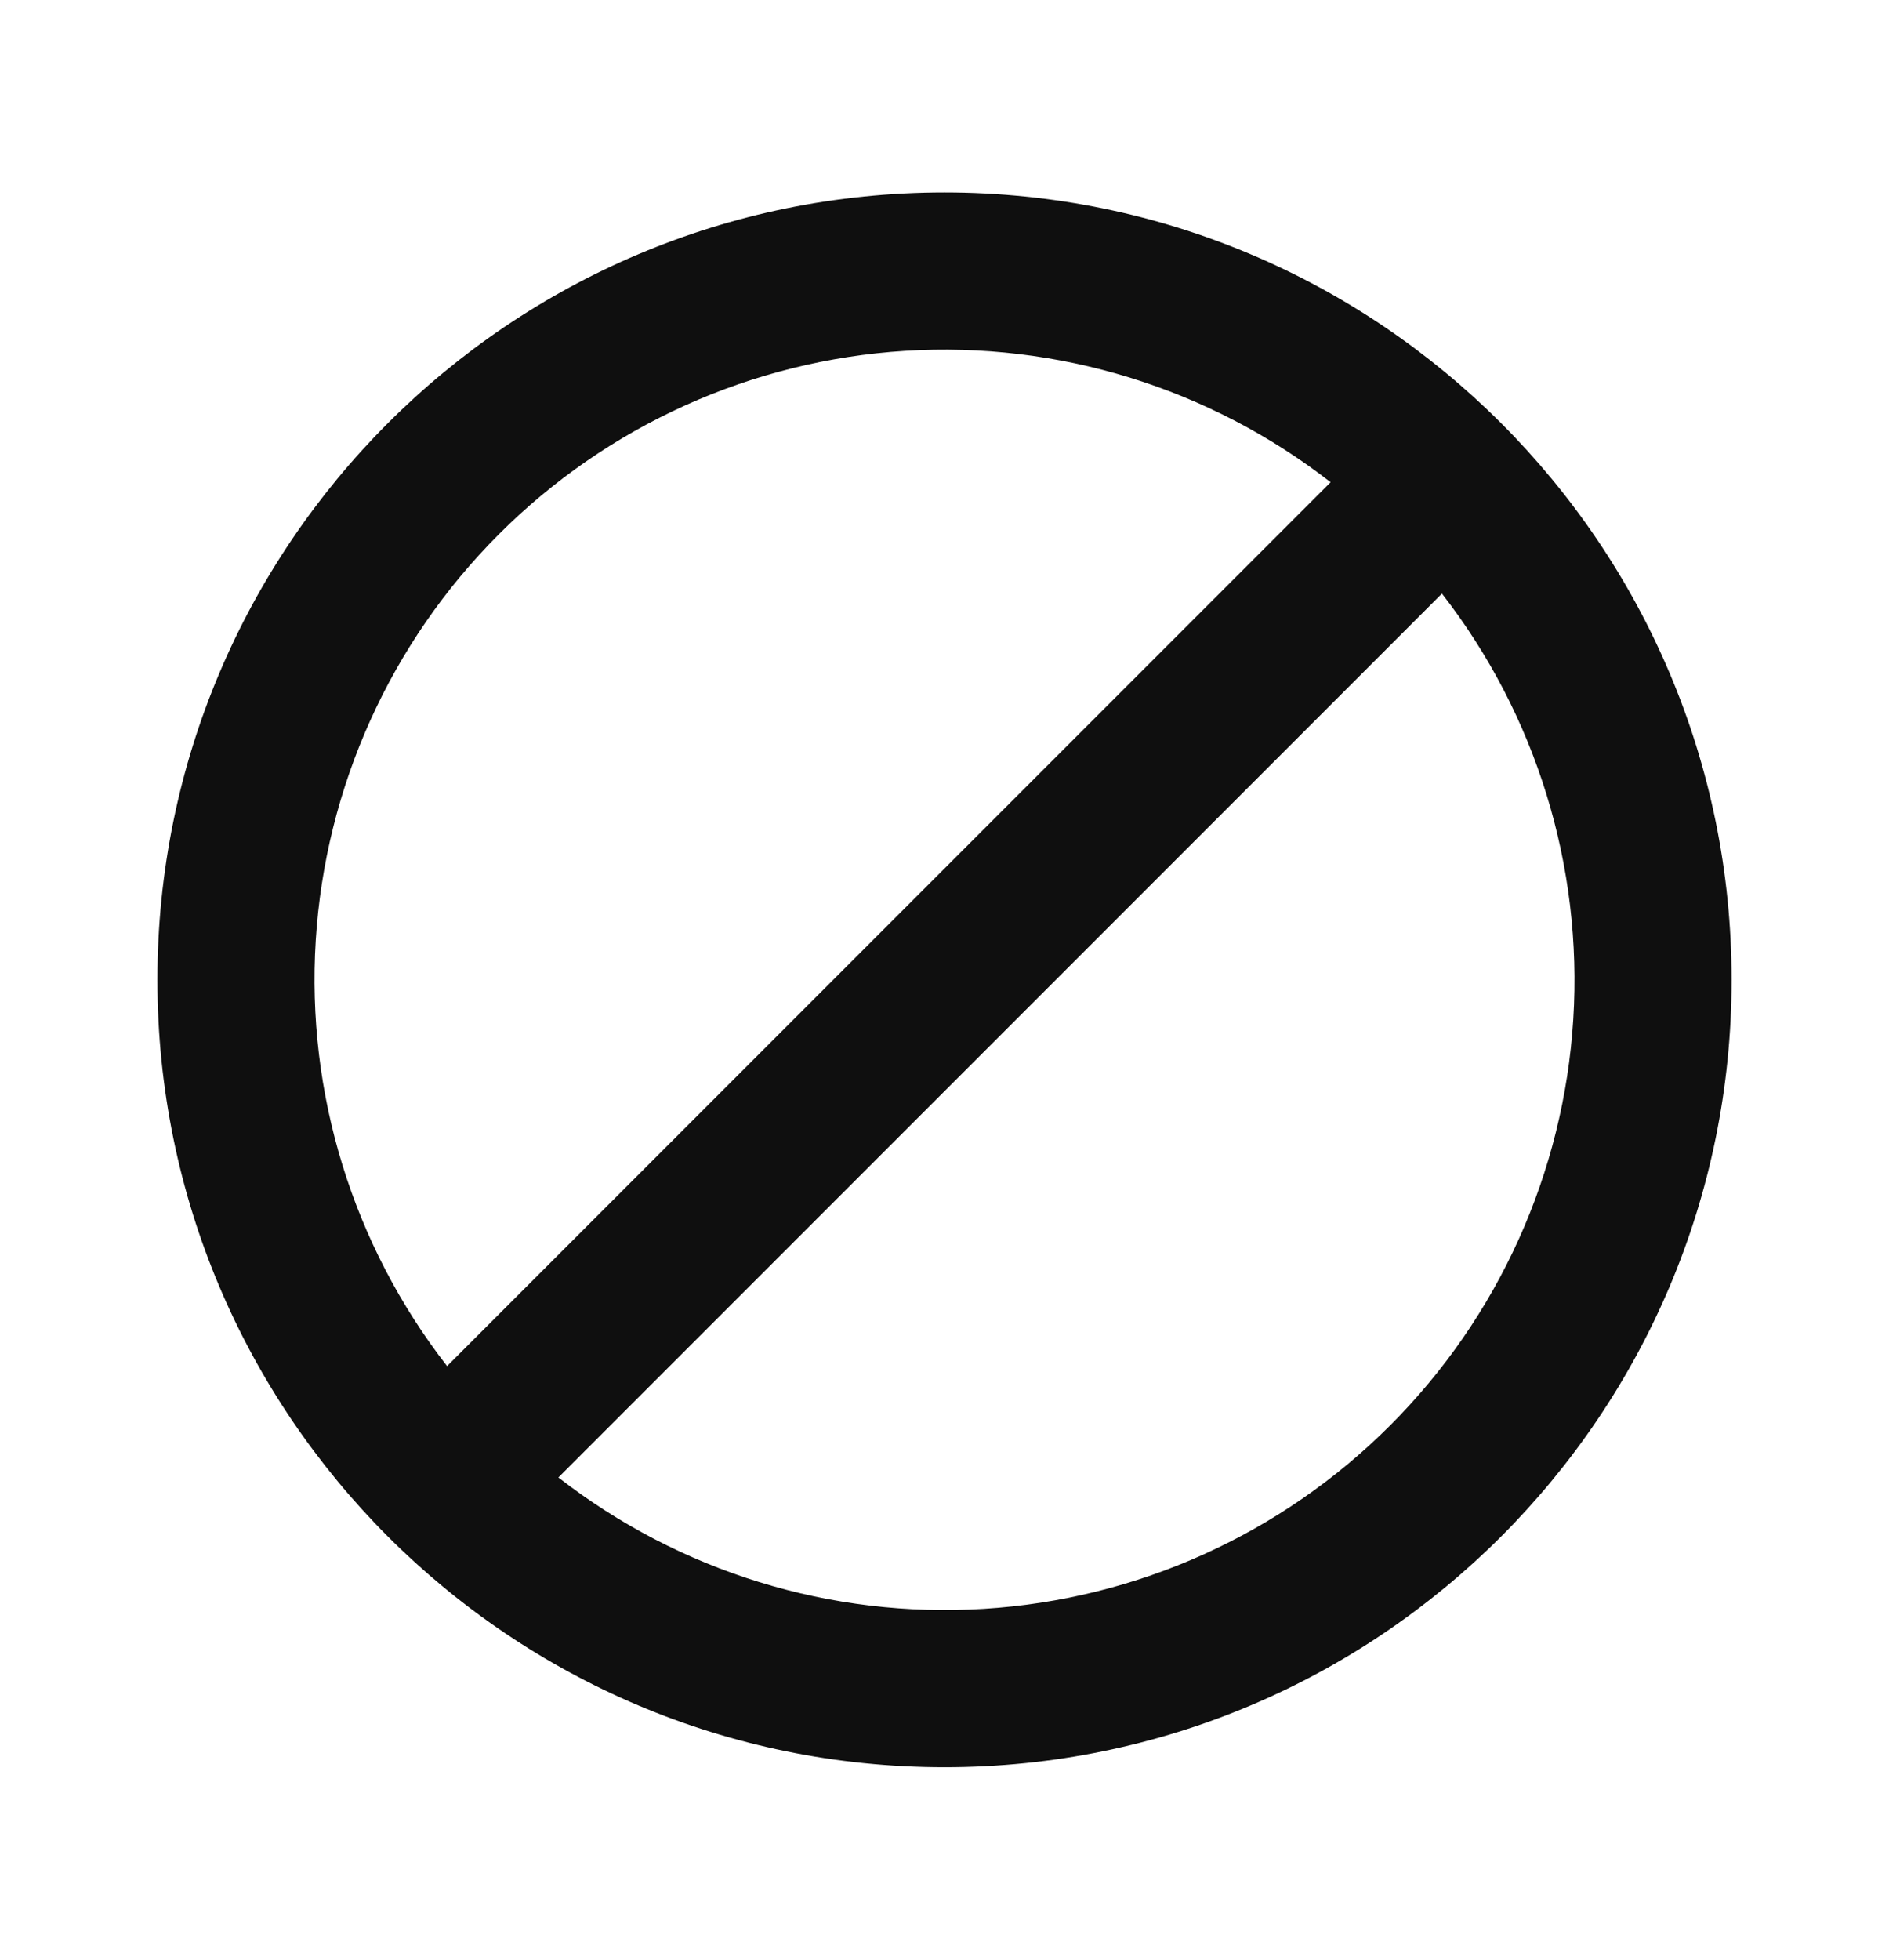 <svg width="27" height="28" viewBox="0 0 27 28" fill="none" xmlns="http://www.w3.org/2000/svg">
<path d="M7.981 21.11C9.712 22.456 11.876 23.124 14.065 22.987C16.254 22.851 18.318 21.919 19.868 20.368C21.419 18.818 22.351 16.754 22.487 14.565C22.624 12.376 21.956 10.212 20.61 8.481L7.981 21.11ZM6.39 19.519L19.019 6.89C17.288 5.544 15.124 4.876 12.935 5.013C10.746 5.15 8.682 6.081 7.132 7.632C5.581 9.182 4.65 11.246 4.513 13.435C4.376 15.624 5.044 17.788 6.39 19.519ZM13.5 25.25C7.287 25.25 2.25 20.213 2.25 14C2.25 7.787 7.287 2.75 13.5 2.75C19.713 2.75 24.75 7.787 24.75 14C24.75 20.213 19.713 25.25 13.5 25.25Z" fill="#0F0F0F"/>
</svg>
